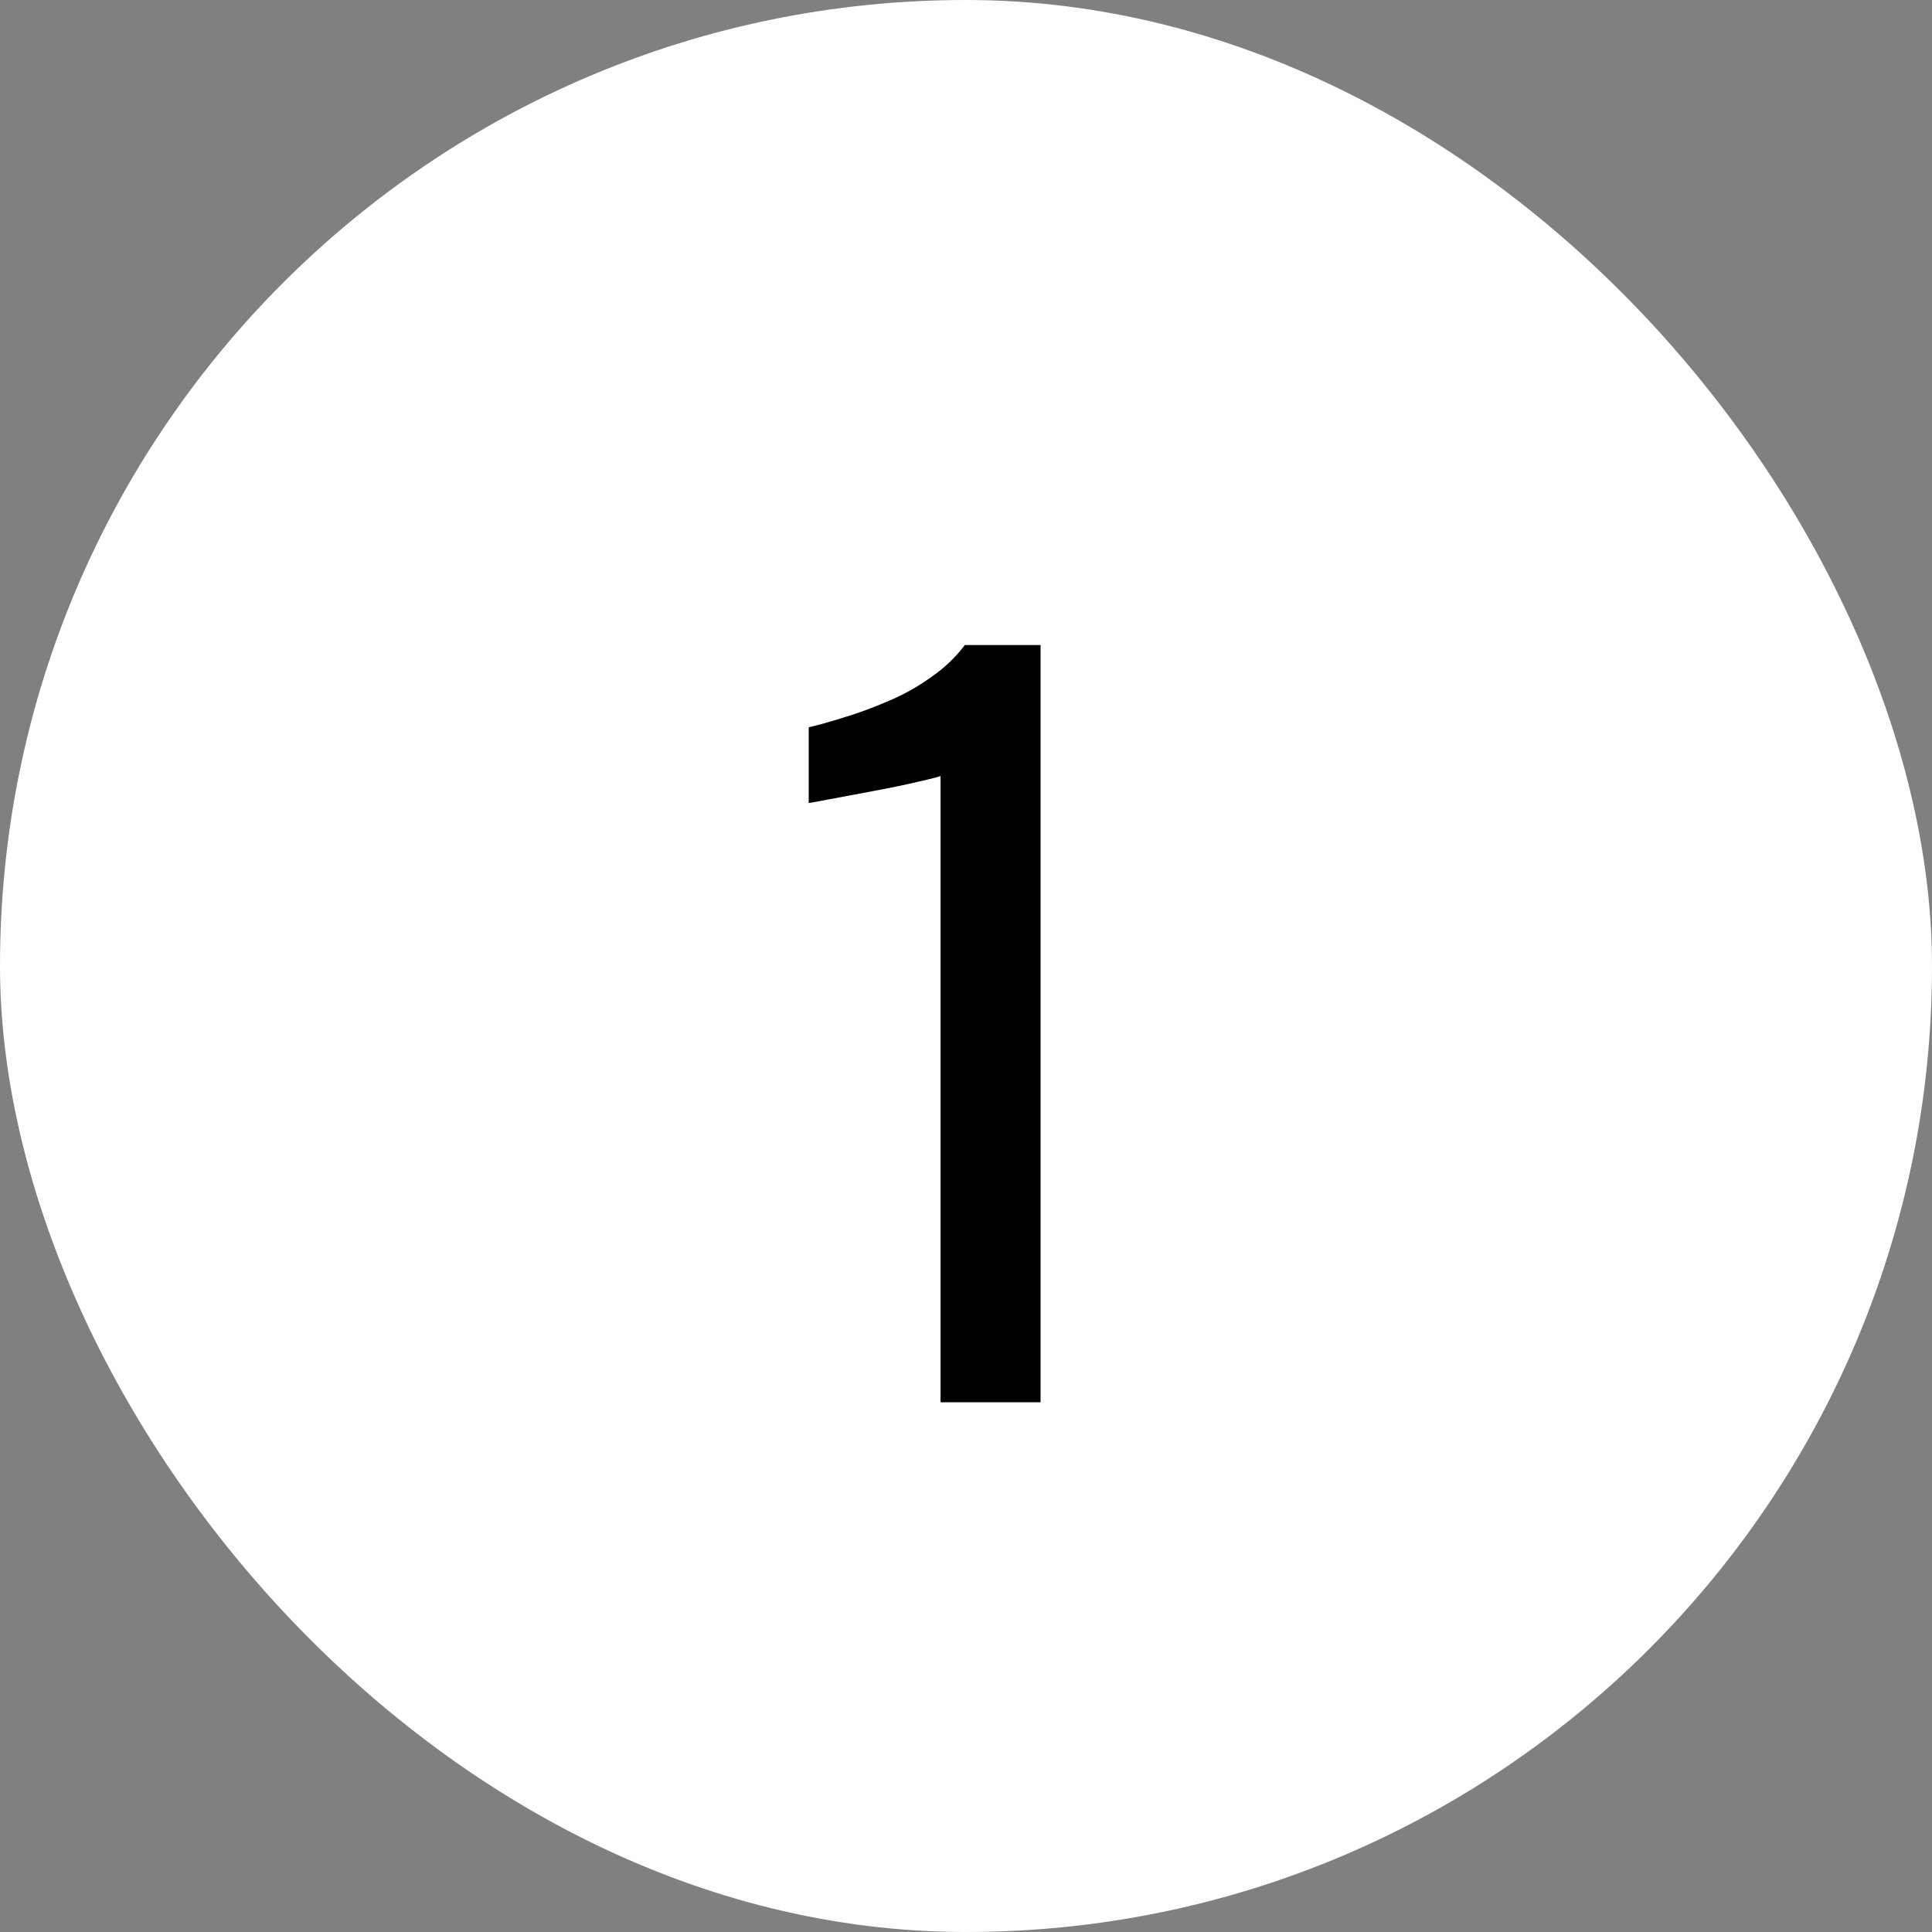 <svg width="62" height="62" viewBox="0 0 62 62" fill="none" xmlns="http://www.w3.org/2000/svg">
<rect x="0" y="0" width="62" height="62" fill="#808080" stroke="none"/>
<rect width="62" height="62" rx="31" fill="white"/>
<path d="M30.183 45V24.9C30.163 24.92 29.933 24.98 29.493 25.08C29.073 25.18 28.593 25.28 28.053 25.38C27.513 25.48 27.033 25.57 26.613 25.65C26.193 25.73 25.973 25.77 25.953 25.77V23.34C26.293 23.26 26.683 23.15 27.123 23.01C27.583 22.87 28.043 22.7 28.503 22.5C28.983 22.3 29.433 22.05 29.853 21.75C30.293 21.45 30.663 21.1 30.963 20.7H33.393V45H30.183Z" fill="black"/>
</svg>
